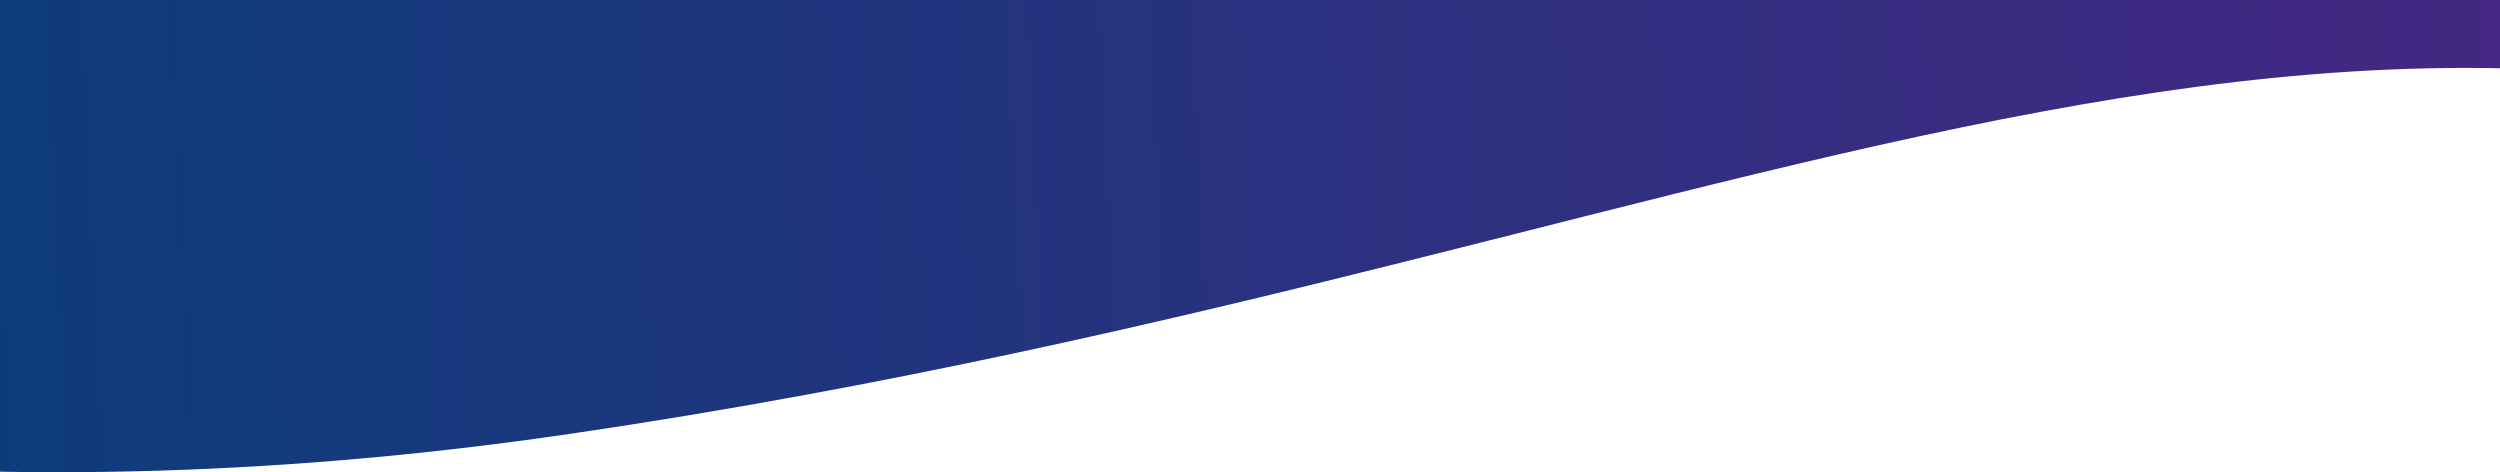 <?xml version="1.0" encoding="UTF-8"?>
<svg width="1440px" height="272px" viewBox="0 0 1440 272" version="1.1" xmlns="http://www.w3.org/2000/svg" xmlns:xlink="http://www.w3.org/1999/xlink">
    <title>values-bg-bottom</title>
    <defs>
        <linearGradient x1="14.655%" y1="53.33%" x2="98.98%" y2="51.79%" id="linearGradient-1">
            <stop stop-color="#00417B" offset="6.569%"></stop>
            <stop stop-color="#482683" offset="84.666%"></stop>
        </linearGradient>
    </defs>
    <g id="values-bg-bottom" stroke="none" stroke-width="1" fill="none" fill-rule="evenodd">
        <g id="values-bg" transform="translate(-1130, -2060)" fill="url(#linearGradient-1)" fill-rule="nonzero">
            <path d="M1459.177,2309.78 C736.947,2415.905 424.813,2099.39 207,2246.417 L769.645,1312 L1252.721,1427.736 L1649.352,1449.357 L2023.1,1449.357 L2626.944,1488.783 L3049,2244.721 C2524.027,1932.462 2181.406,2203.643 1459.177,2309.78 Z" id="Path"></path>
        </g>
    </g>
</svg>